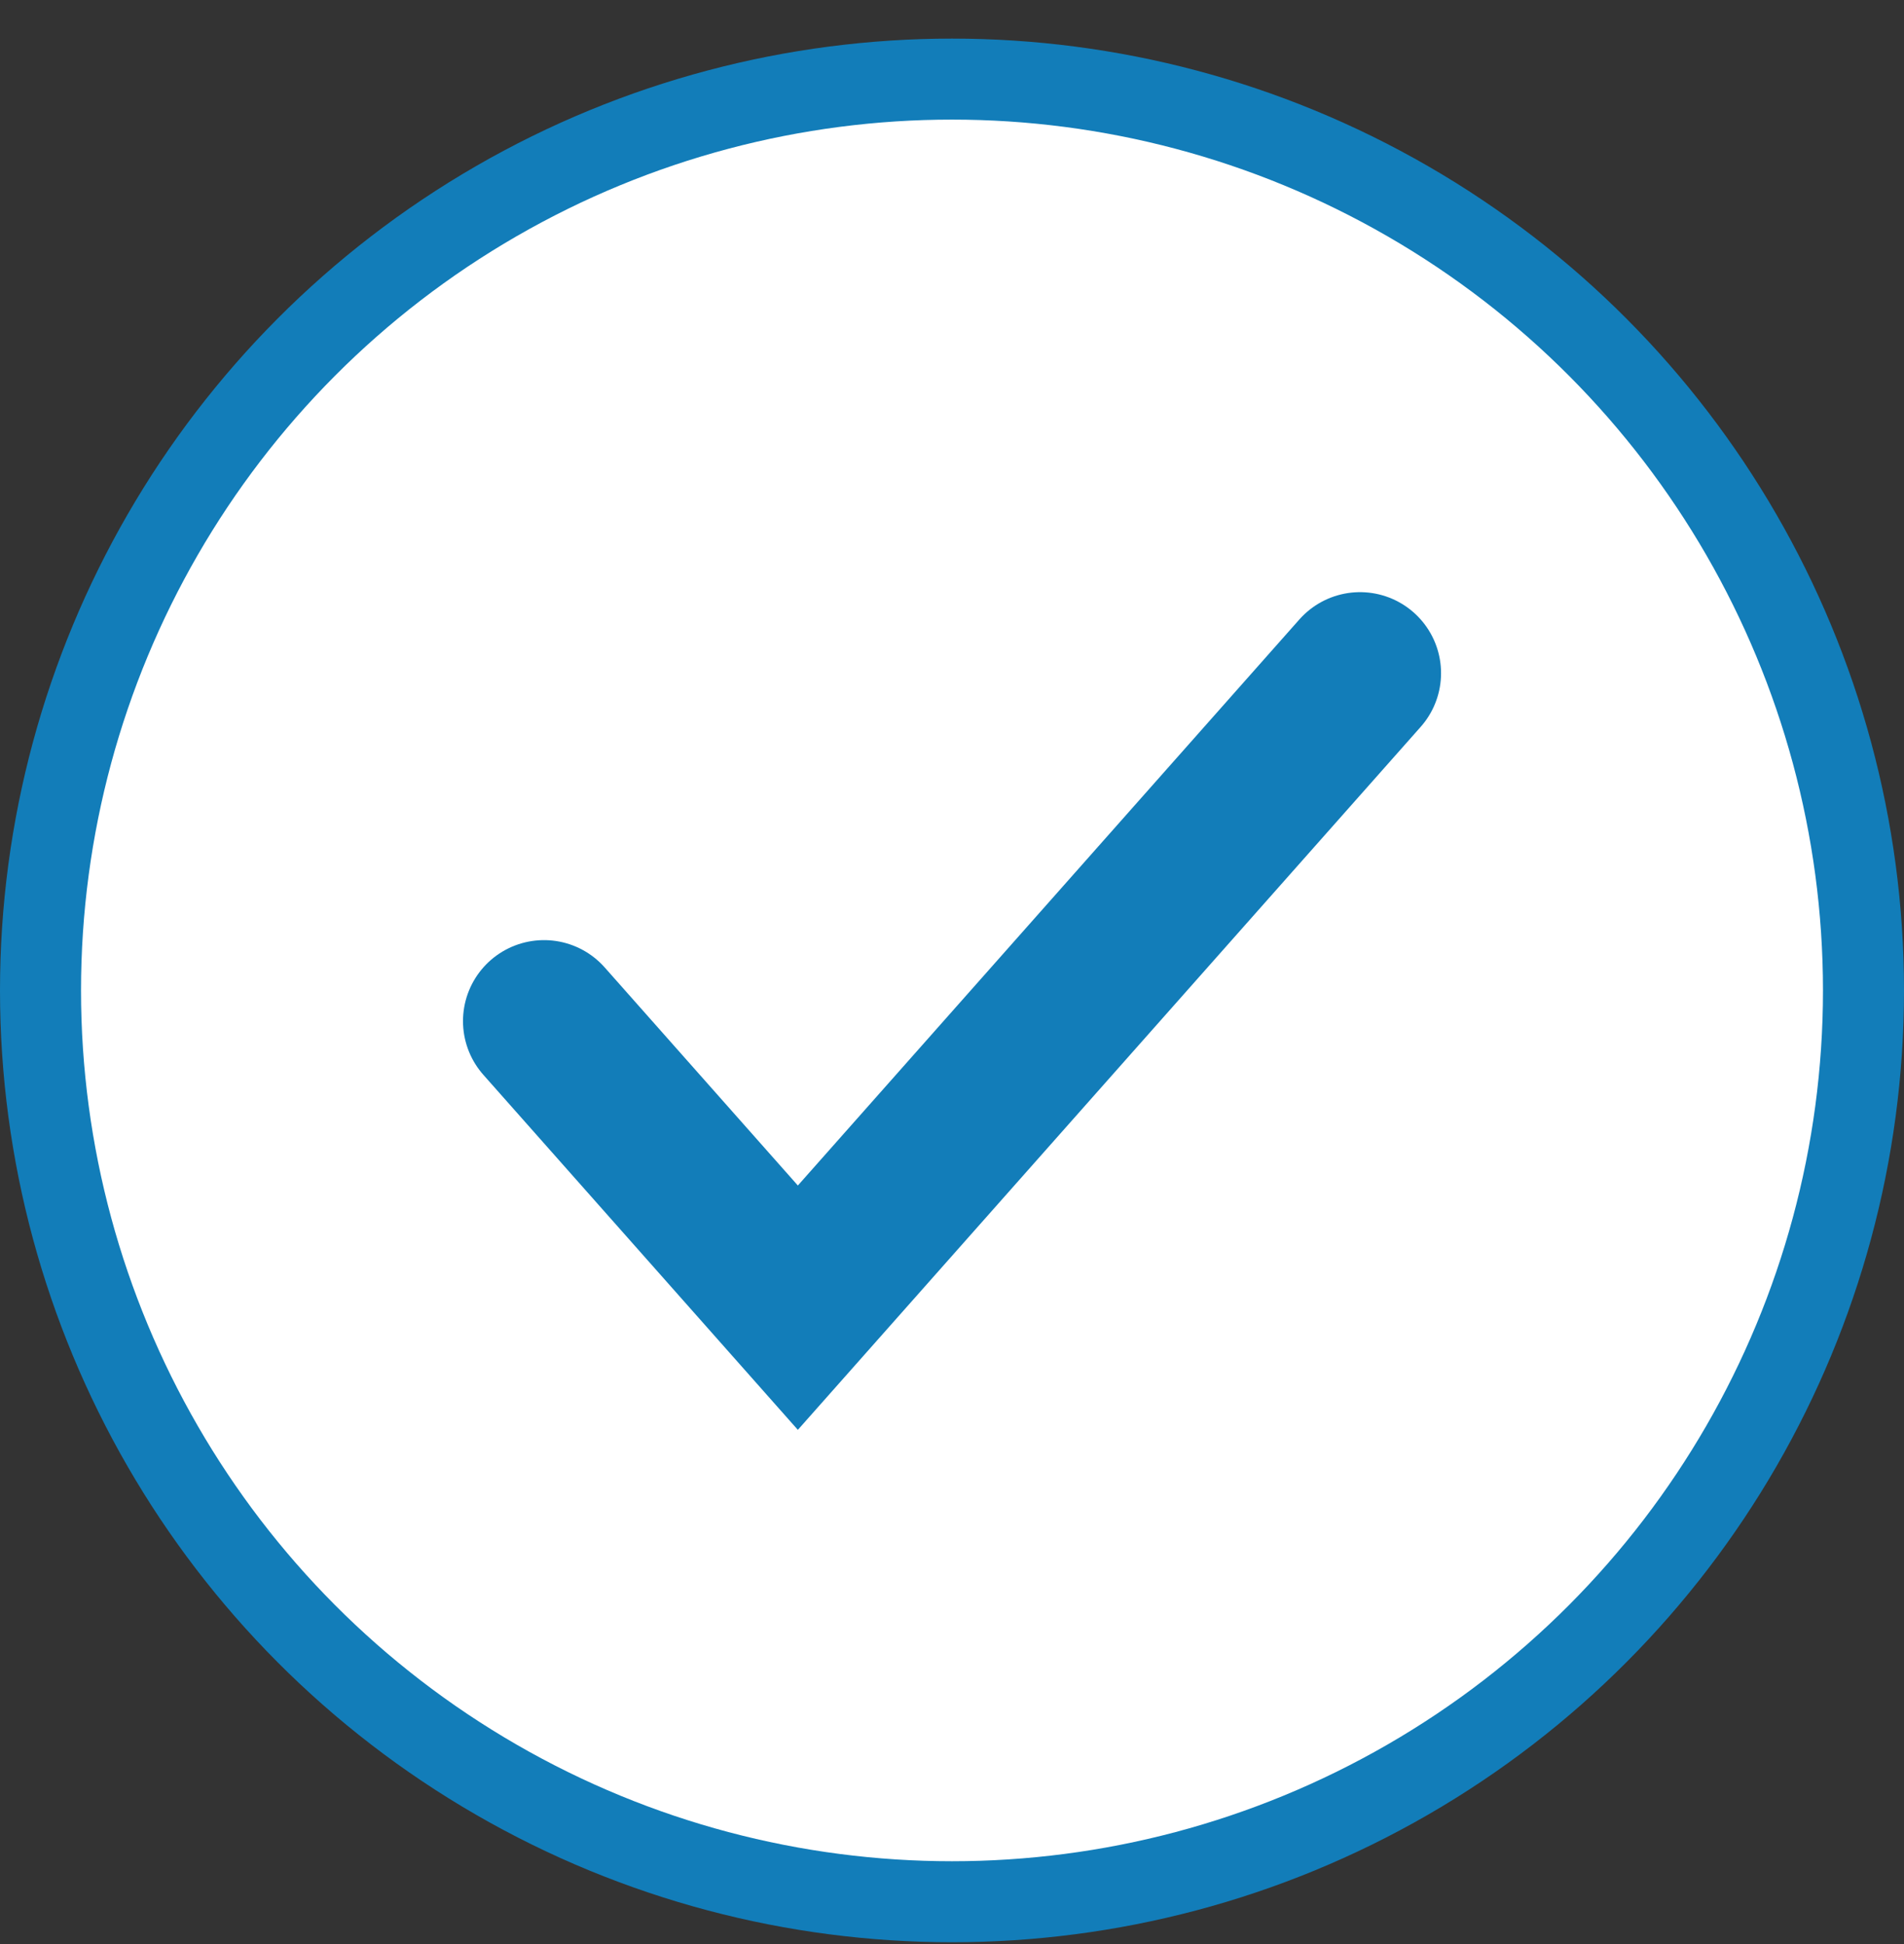 <svg width="47" height="48" viewBox="0 0 47 48" fill="none" xmlns="http://www.w3.org/2000/svg">
<rect x="0" y="0" width="47" height="48" fill="#333333" stroke="none"/>
<circle cx="23.5" cy="24.453" r="22.5" fill="white" stroke="#127DB9" stroke-width="2"/>
<path d="M13.429 25.211L19.695 32.286L33.572 16.62" stroke="#127DB9" stroke-width="4" stroke-linecap="round"/>
</svg>
